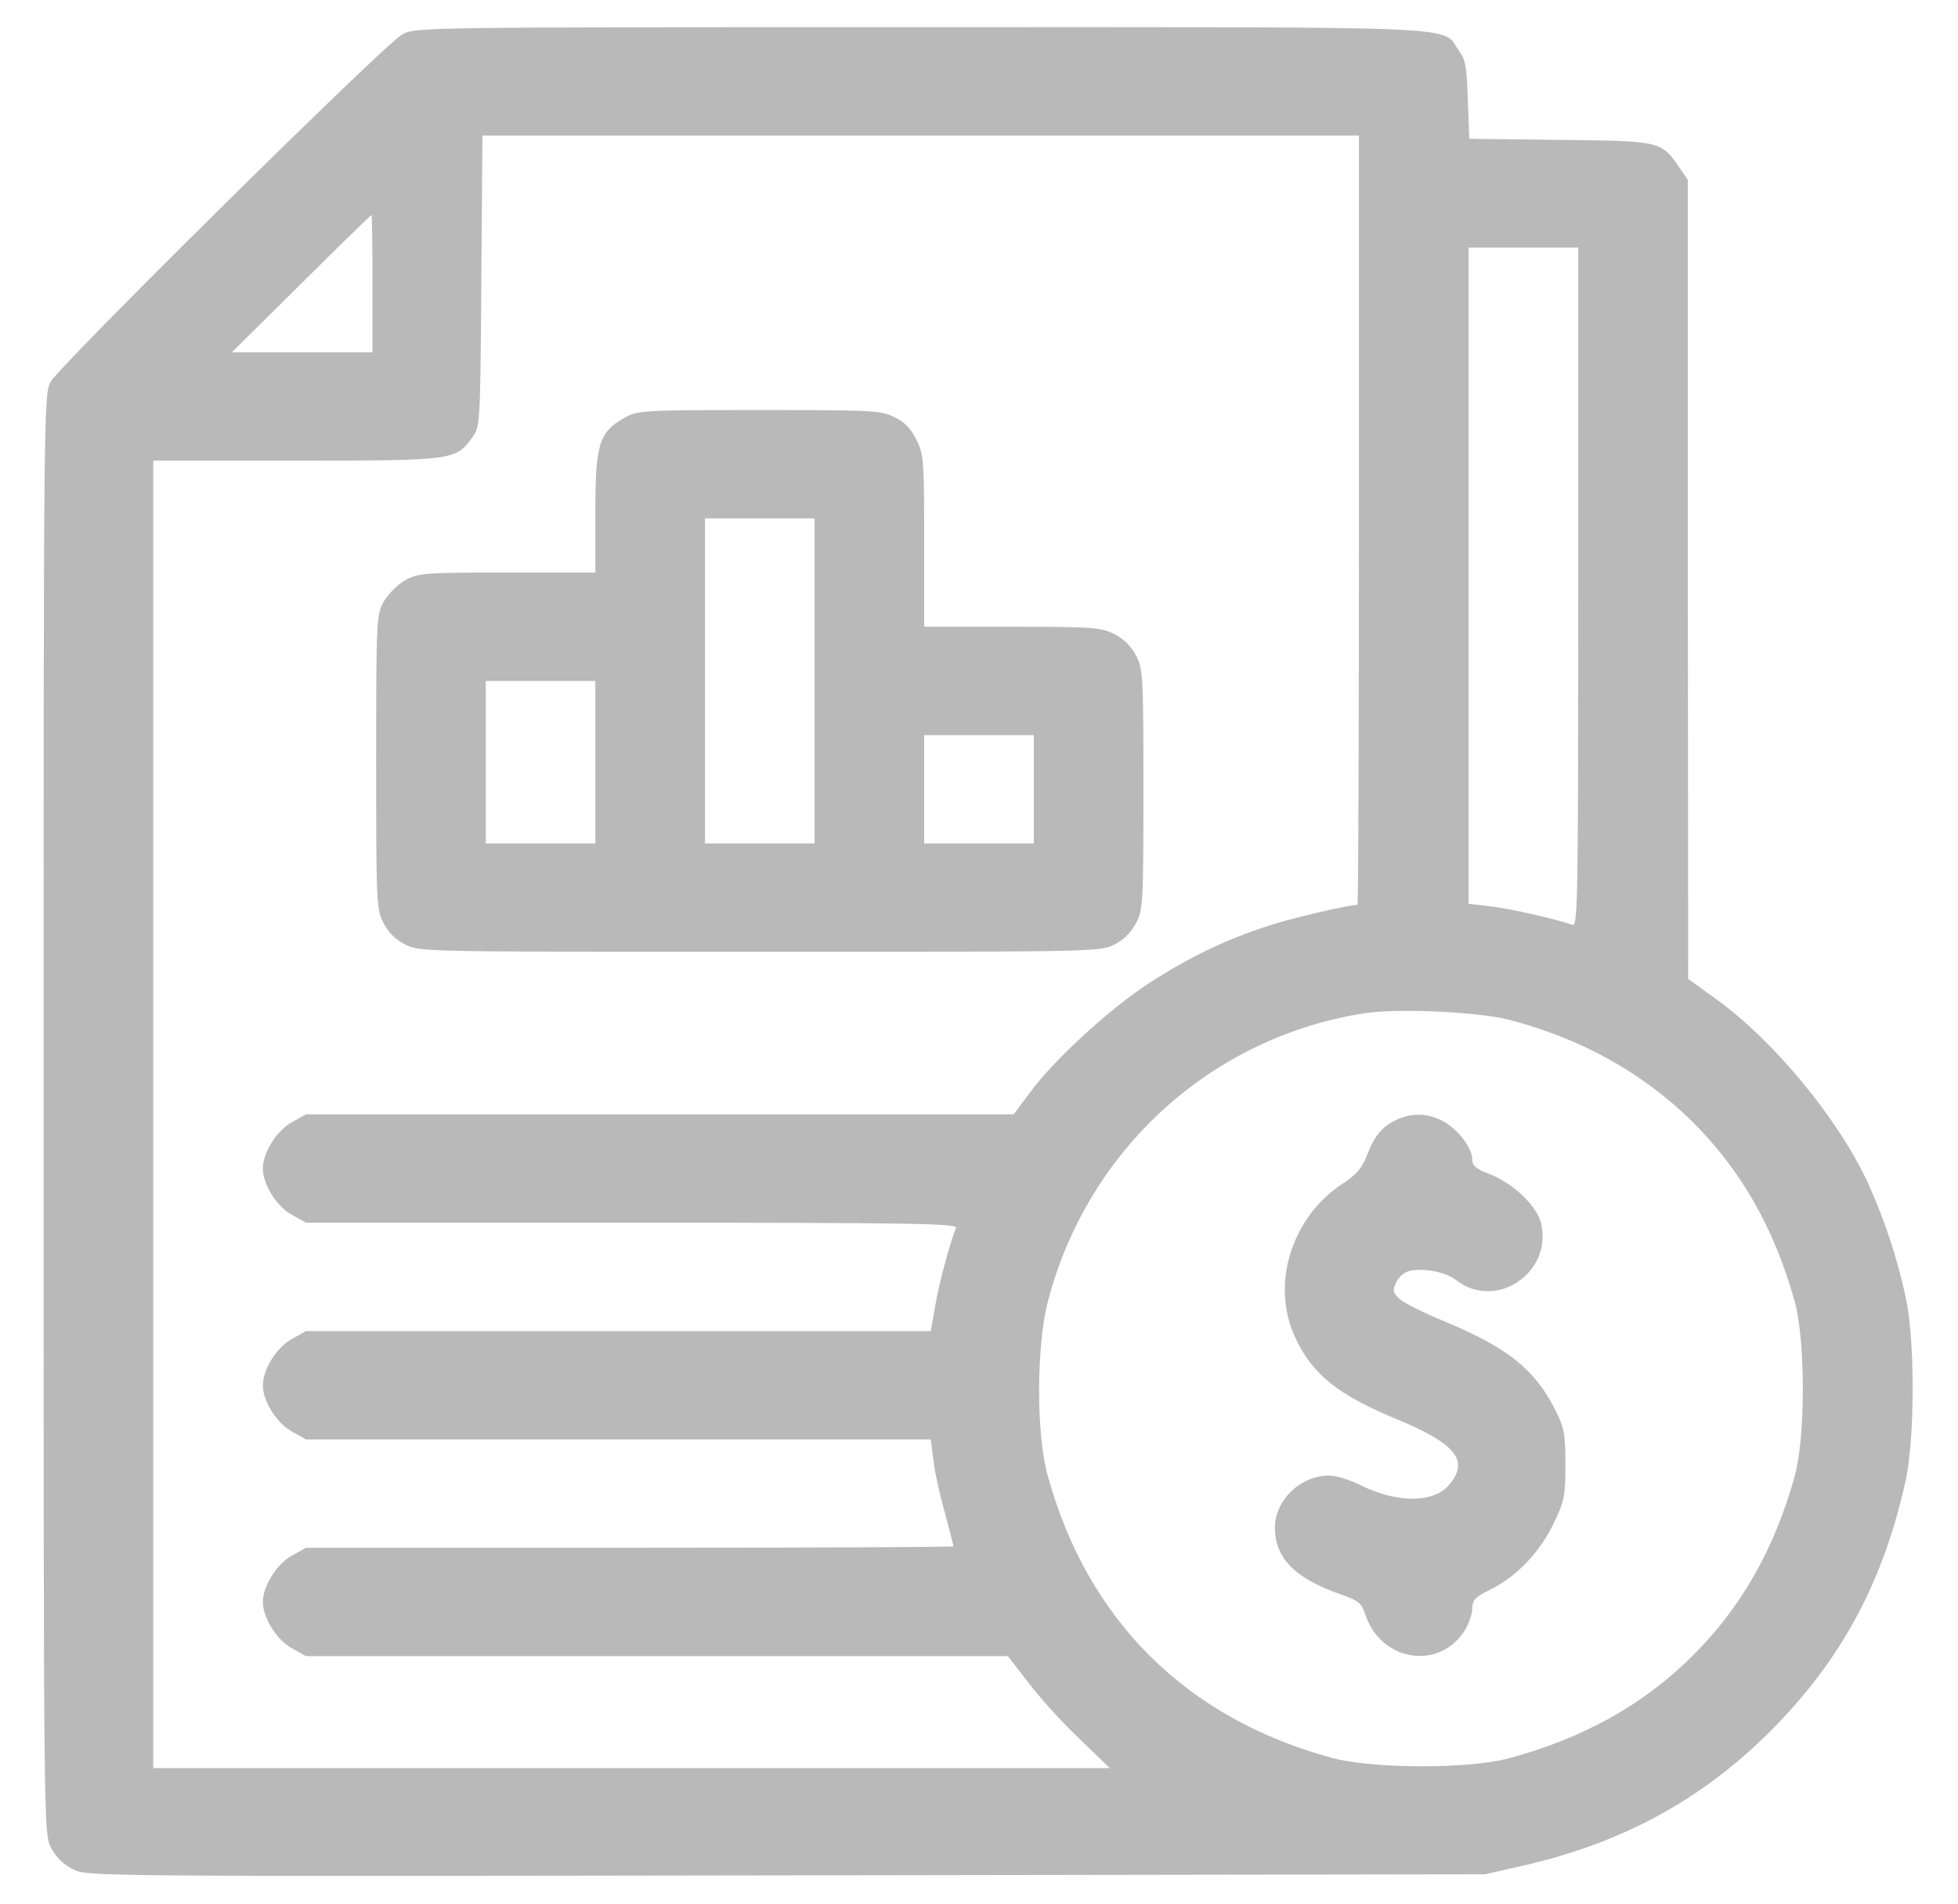 <svg width="36" height="35" viewBox="0 0 36 35" fill="none" xmlns="http://www.w3.org/2000/svg">
<g clip-path="url(#clip0_7_1147)">
<path d="M7.386 0.639C7.043 0.839 1.084 6.729 0.93 7.021C0.802 7.26 0.802 7.552 0.802 20.488C0.802 33.603 0.802 33.71 0.937 33.969C1.024 34.141 1.165 34.281 1.34 34.367C1.608 34.5 1.649 34.5 14.46 34.48L27.304 34.46L27.976 34.307C29.87 33.882 31.389 33.039 32.685 31.691C33.908 30.423 34.647 29.015 35.043 27.195C35.204 26.418 35.211 24.665 35.043 23.875C34.895 23.165 34.64 22.394 34.344 21.75C33.8 20.568 32.598 19.114 31.536 18.357L31.039 17.998L31.033 10.653V3.309L30.885 3.09C30.542 2.592 30.542 2.592 28.681 2.572L27.015 2.552L26.988 1.841C26.968 1.237 26.948 1.098 26.82 0.925C26.491 0.467 27.203 0.5 16.912 0.5C7.621 0.5 7.621 0.5 7.386 0.639ZM24.986 9.564C24.986 13.456 24.973 16.637 24.96 16.637C24.798 16.637 23.824 16.863 23.381 17.002C22.568 17.261 21.91 17.573 21.144 18.064C20.405 18.543 19.384 19.479 18.934 20.09L18.638 20.488H12.135H5.626L5.364 20.634C5.088 20.787 4.833 21.192 4.833 21.484C4.833 21.777 5.088 22.182 5.364 22.334L5.626 22.48H11.618C16.67 22.48 17.604 22.494 17.577 22.573C17.463 22.859 17.254 23.636 17.194 24.021L17.113 24.473H11.37H5.626L5.364 24.619C5.088 24.771 4.833 25.177 4.833 25.469C4.833 25.761 5.088 26.166 5.364 26.319L5.626 26.465H11.37H17.113L17.16 26.83C17.18 27.029 17.274 27.468 17.369 27.8C17.456 28.132 17.53 28.411 17.53 28.43C17.53 28.444 14.849 28.457 11.578 28.457H5.626L5.364 28.603C5.088 28.756 4.833 29.161 4.833 29.453C4.833 29.745 5.088 30.15 5.364 30.303L5.626 30.449H12.075H18.531L18.9 30.927C19.102 31.193 19.518 31.658 19.834 31.957L20.405 32.508H11.611H2.818V20.488V8.469H5.444C8.346 8.469 8.38 8.462 8.682 8.044C8.83 7.838 8.83 7.811 8.85 5.162L8.87 2.492H16.925H24.986V9.564ZM6.848 5.215V6.477H5.559H4.262L5.538 5.215C6.237 4.518 6.821 3.953 6.828 3.953C6.842 3.953 6.848 4.518 6.848 5.215ZM29.017 10.8C29.017 16.723 29.011 17.048 28.903 17.002C28.654 16.909 27.761 16.703 27.392 16.663L27.002 16.617V10.587V4.551H28.01H29.017V10.8ZM27.741 18.748C29.071 19.094 30.193 19.718 31.107 20.614C32.013 21.511 32.625 22.587 33.001 23.941C33.196 24.665 33.196 26.405 33.001 27.129C32.625 28.484 32.013 29.559 31.107 30.456C30.2 31.352 29.111 31.957 27.741 32.328C27.002 32.528 25.248 32.521 24.496 32.322C21.816 31.598 19.995 29.792 19.263 27.129C19.048 26.365 19.055 24.725 19.27 23.915C20.002 21.126 22.279 19.067 25.087 18.629C25.712 18.536 27.156 18.602 27.741 18.748Z" fill="#B9B9B9"/>
<path d="M11.477 7.685C11.013 7.944 10.946 8.17 10.946 9.425V10.527H9.327C7.802 10.527 7.695 10.534 7.453 10.667C7.312 10.746 7.137 10.919 7.057 11.059C6.922 11.304 6.916 11.384 6.916 14.007C6.916 16.584 6.922 16.723 7.05 16.969C7.137 17.141 7.278 17.281 7.453 17.367C7.708 17.5 7.836 17.5 13.969 17.5C20.103 17.5 20.23 17.5 20.486 17.367C20.66 17.281 20.801 17.141 20.889 16.969C21.016 16.723 21.023 16.584 21.023 14.512C21.023 12.44 21.016 12.3 20.889 12.055C20.801 11.882 20.66 11.743 20.486 11.656C20.244 11.537 20.096 11.523 18.605 11.523H16.992V9.95C16.992 8.489 16.986 8.356 16.851 8.09C16.757 7.891 16.63 7.758 16.448 7.672C16.206 7.546 16.045 7.539 13.956 7.539C11.806 7.539 11.712 7.546 11.477 7.685ZM14.977 12.52V15.508H13.969H12.962V12.52V9.531H13.969H14.977V12.52ZM10.946 14.014V15.508H9.939H8.931V14.014V12.52H9.939H10.946V14.014ZM19.008 14.512V15.508H18H16.992V14.512V13.516H18H19.008V14.512Z" fill="#B9B9B9"/>
<path d="M25.692 20.581C25.423 20.701 25.269 20.88 25.134 21.239C25.047 21.471 24.939 21.597 24.684 21.763C23.744 22.381 23.361 23.616 23.811 24.585C24.127 25.27 24.597 25.648 25.712 26.106C26.76 26.544 27.009 26.85 26.659 27.282C26.377 27.64 25.685 27.647 24.993 27.295C24.805 27.202 24.557 27.129 24.436 27.129C23.912 27.129 23.441 27.581 23.441 28.085C23.441 28.65 23.811 29.021 24.651 29.314C24.98 29.427 25.034 29.473 25.108 29.699C25.403 30.555 26.471 30.715 26.935 29.971C27.009 29.852 27.069 29.672 27.069 29.573C27.069 29.42 27.123 29.36 27.412 29.221C27.889 28.982 28.319 28.53 28.567 28.006C28.762 27.6 28.782 27.501 28.782 26.93C28.782 26.378 28.762 26.252 28.601 25.934C28.224 25.183 27.734 24.785 26.572 24.3C26.196 24.147 25.826 23.961 25.739 23.888C25.611 23.769 25.598 23.729 25.672 23.576C25.712 23.483 25.82 23.39 25.907 23.37C26.162 23.304 26.579 23.384 26.773 23.536C27.506 24.107 28.56 23.39 28.332 22.48C28.245 22.155 27.808 21.743 27.365 21.577C27.136 21.491 27.069 21.431 27.069 21.318C27.069 21.106 26.8 20.754 26.532 20.614C26.263 20.468 25.974 20.455 25.692 20.581Z" fill="#B9B9B9"/>
</g>
<defs>
<clipPath id="clip0_7_1147">
<rect width="34.395" height="34" fill="white" transform="translate(0.802 0.5)"/>
</clipPath>
</defs>
</svg>
